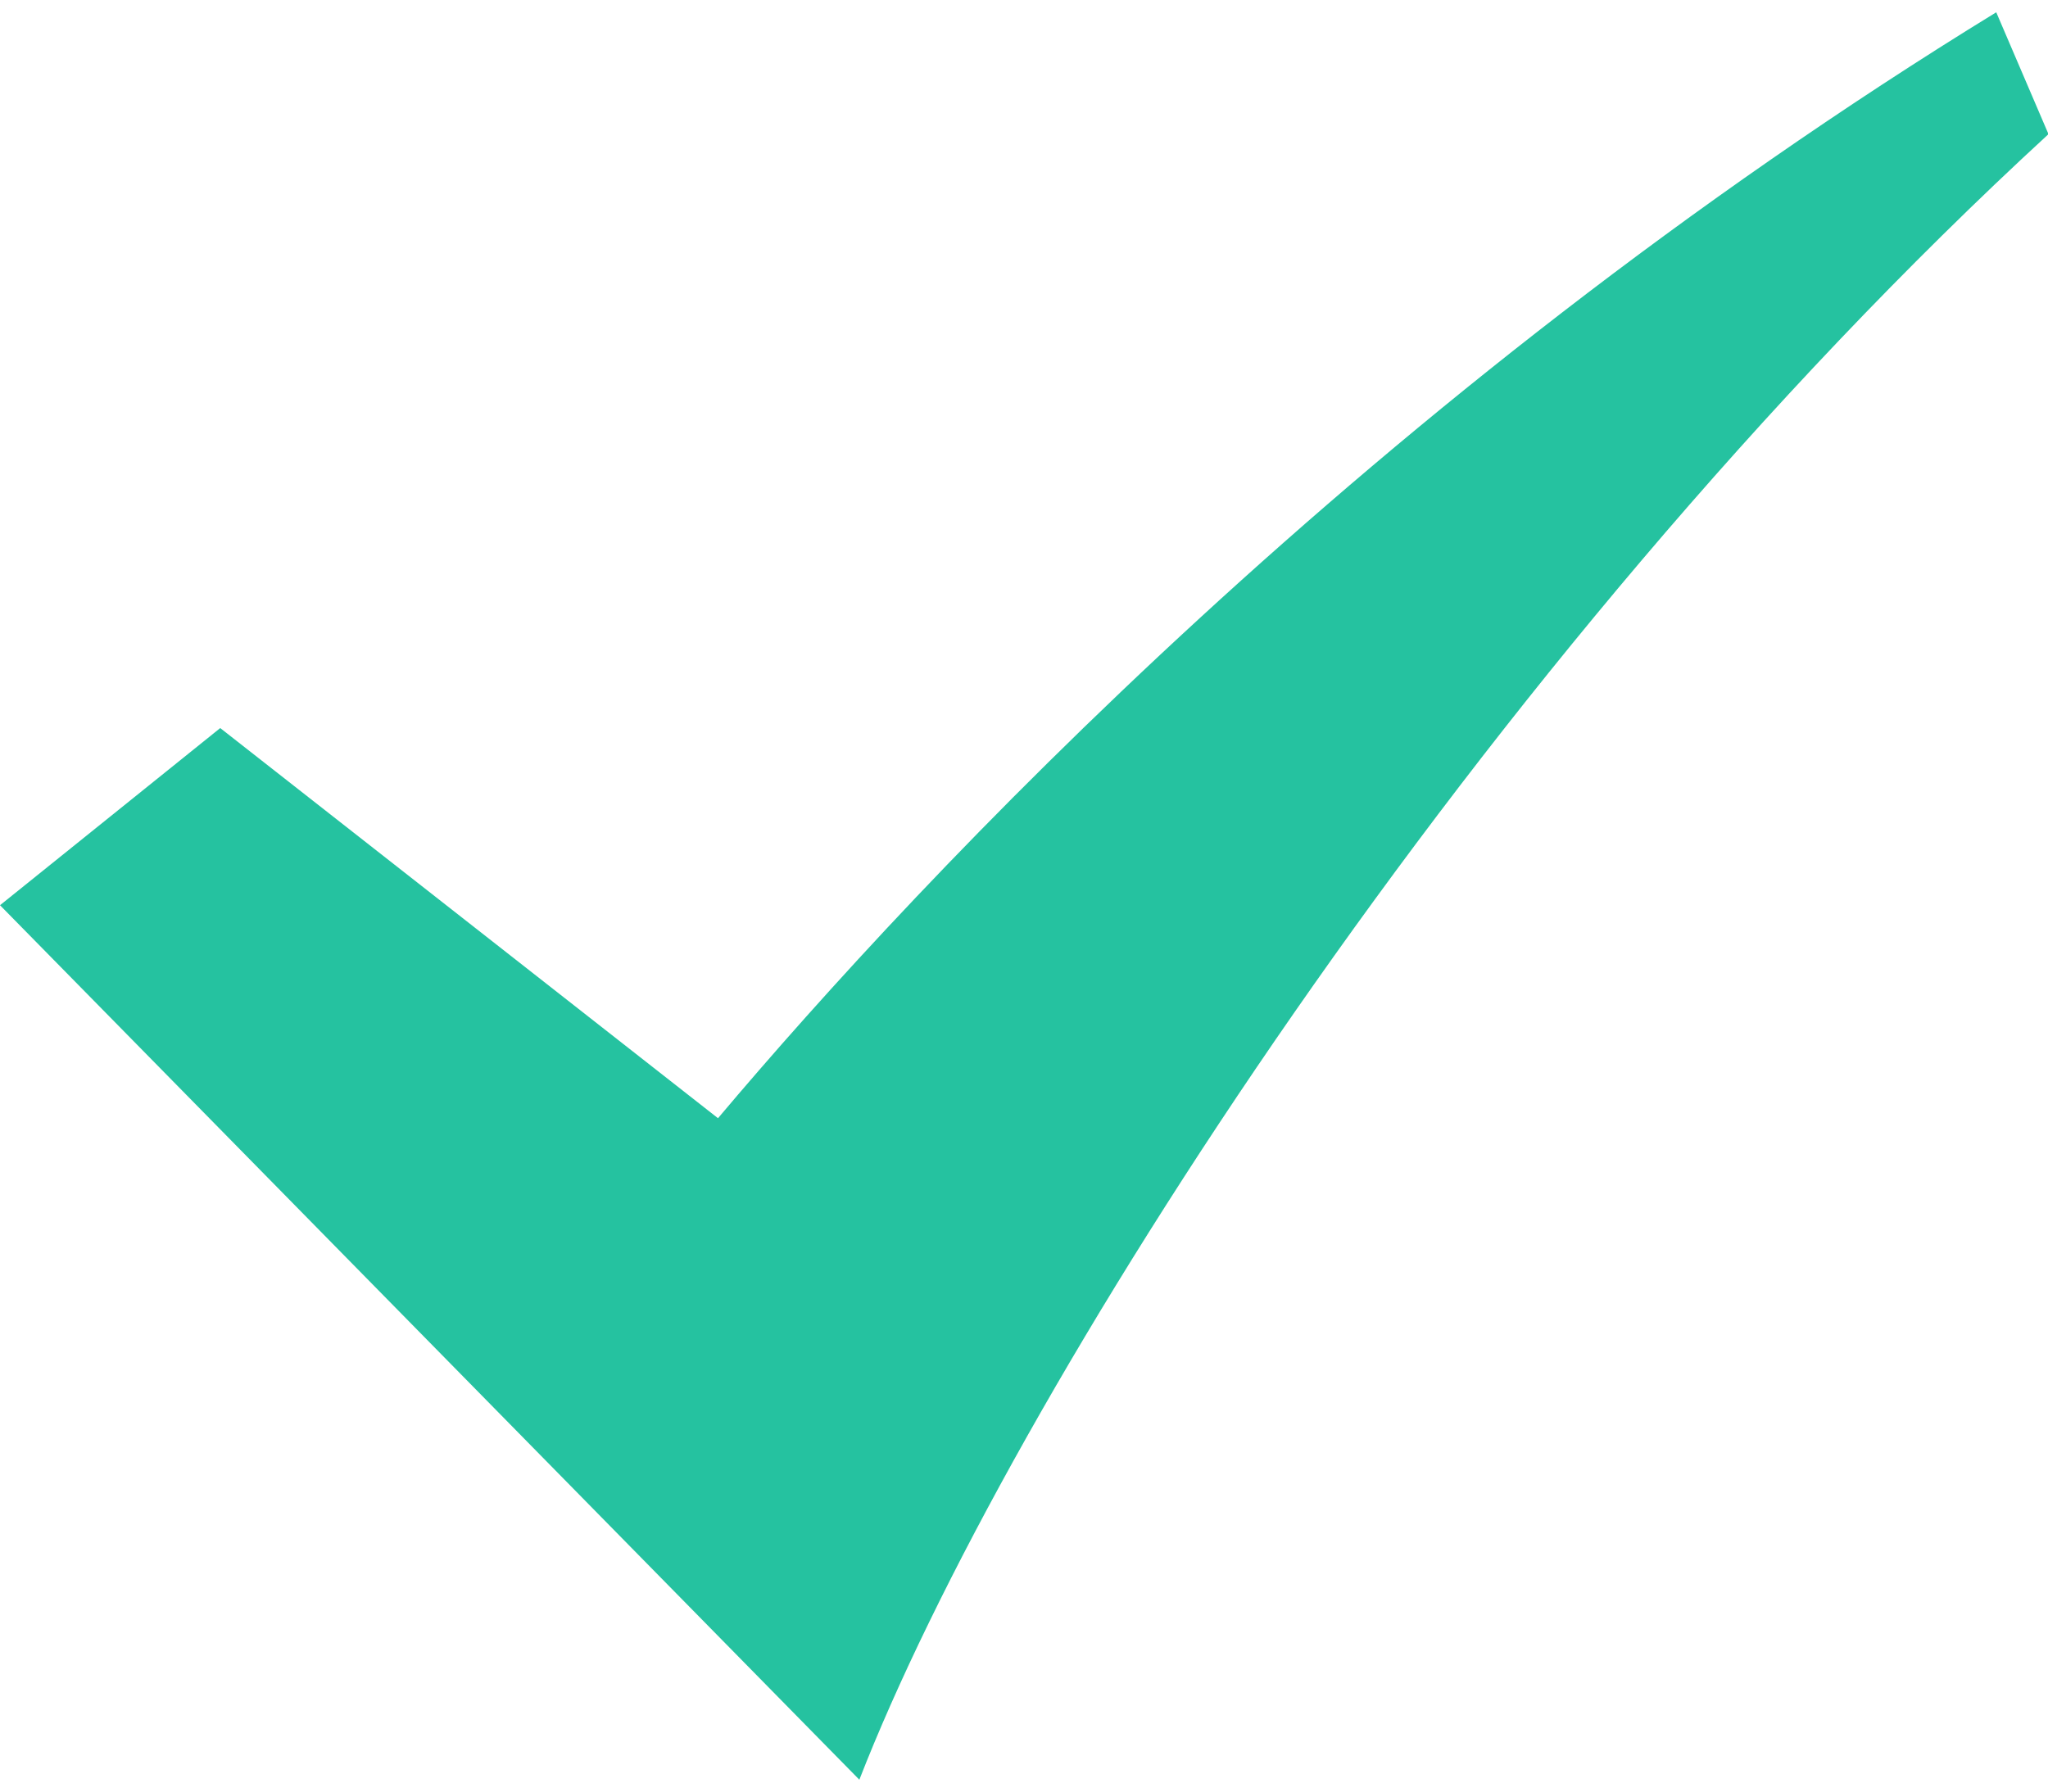 <?xml version="1.0" standalone="no"?><!DOCTYPE svg PUBLIC "-//W3C//DTD SVG 1.1//EN" "http://www.w3.org/Graphics/SVG/1.1/DTD/svg11.dtd"><svg class="icon" width="200px" height="175.04px" viewBox="0 0 1170 1024" version="1.1" xmlns="http://www.w3.org/2000/svg"><path fill="#25c2a0" d="M1140.443 7.022C784.677 225.28 526.629 500.882 410.185 638.976L125.806 416.037 0 517.266l490.935 499.712C575.195 800.475 843.191 377.417 1170.286 76.654l-29.842-69.632" /></svg>